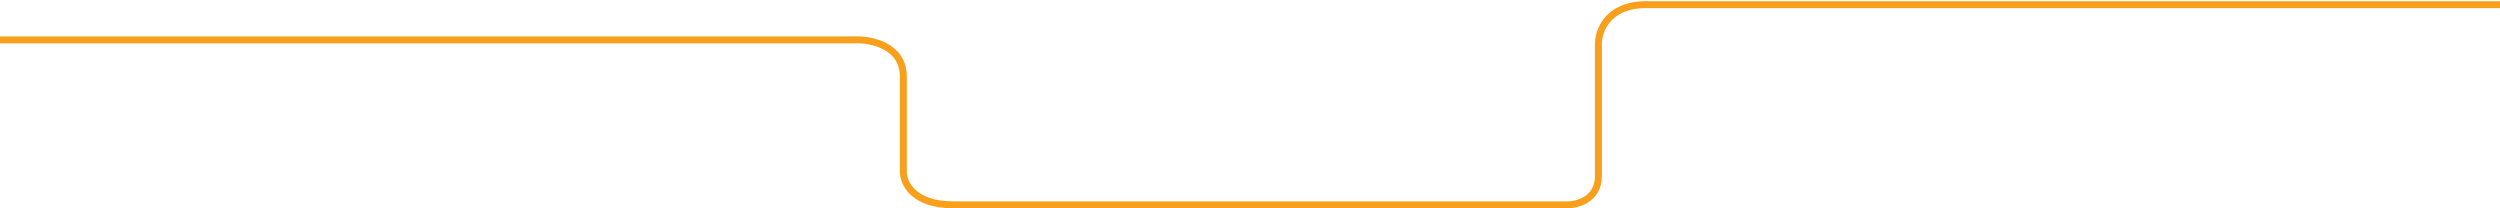 <?xml version="1.0" encoding="UTF-8"?> <svg xmlns="http://www.w3.org/2000/svg" width="1440" height="120" viewBox="0 0 1440 120" fill="none"> <path d="M-19 22.955H491.828C501.324 22.505 520.318 26.108 520.318 44.125C520.318 62.142 520.318 87.666 520.318 98.176C519.985 104.782 525.316 117.995 549.308 117.995C573.3 117.995 794.559 117.995 902.189 117.995C908.354 118.145 920.683 115.022 920.683 101.329C920.683 87.636 920.683 45.176 920.683 25.657C920.516 18 925.781 2.686 948.174 2.686C970.566 2.686 1300.72 2.686 1463 2.686" stroke="#F89F1C" stroke-width="4"></path> </svg> 